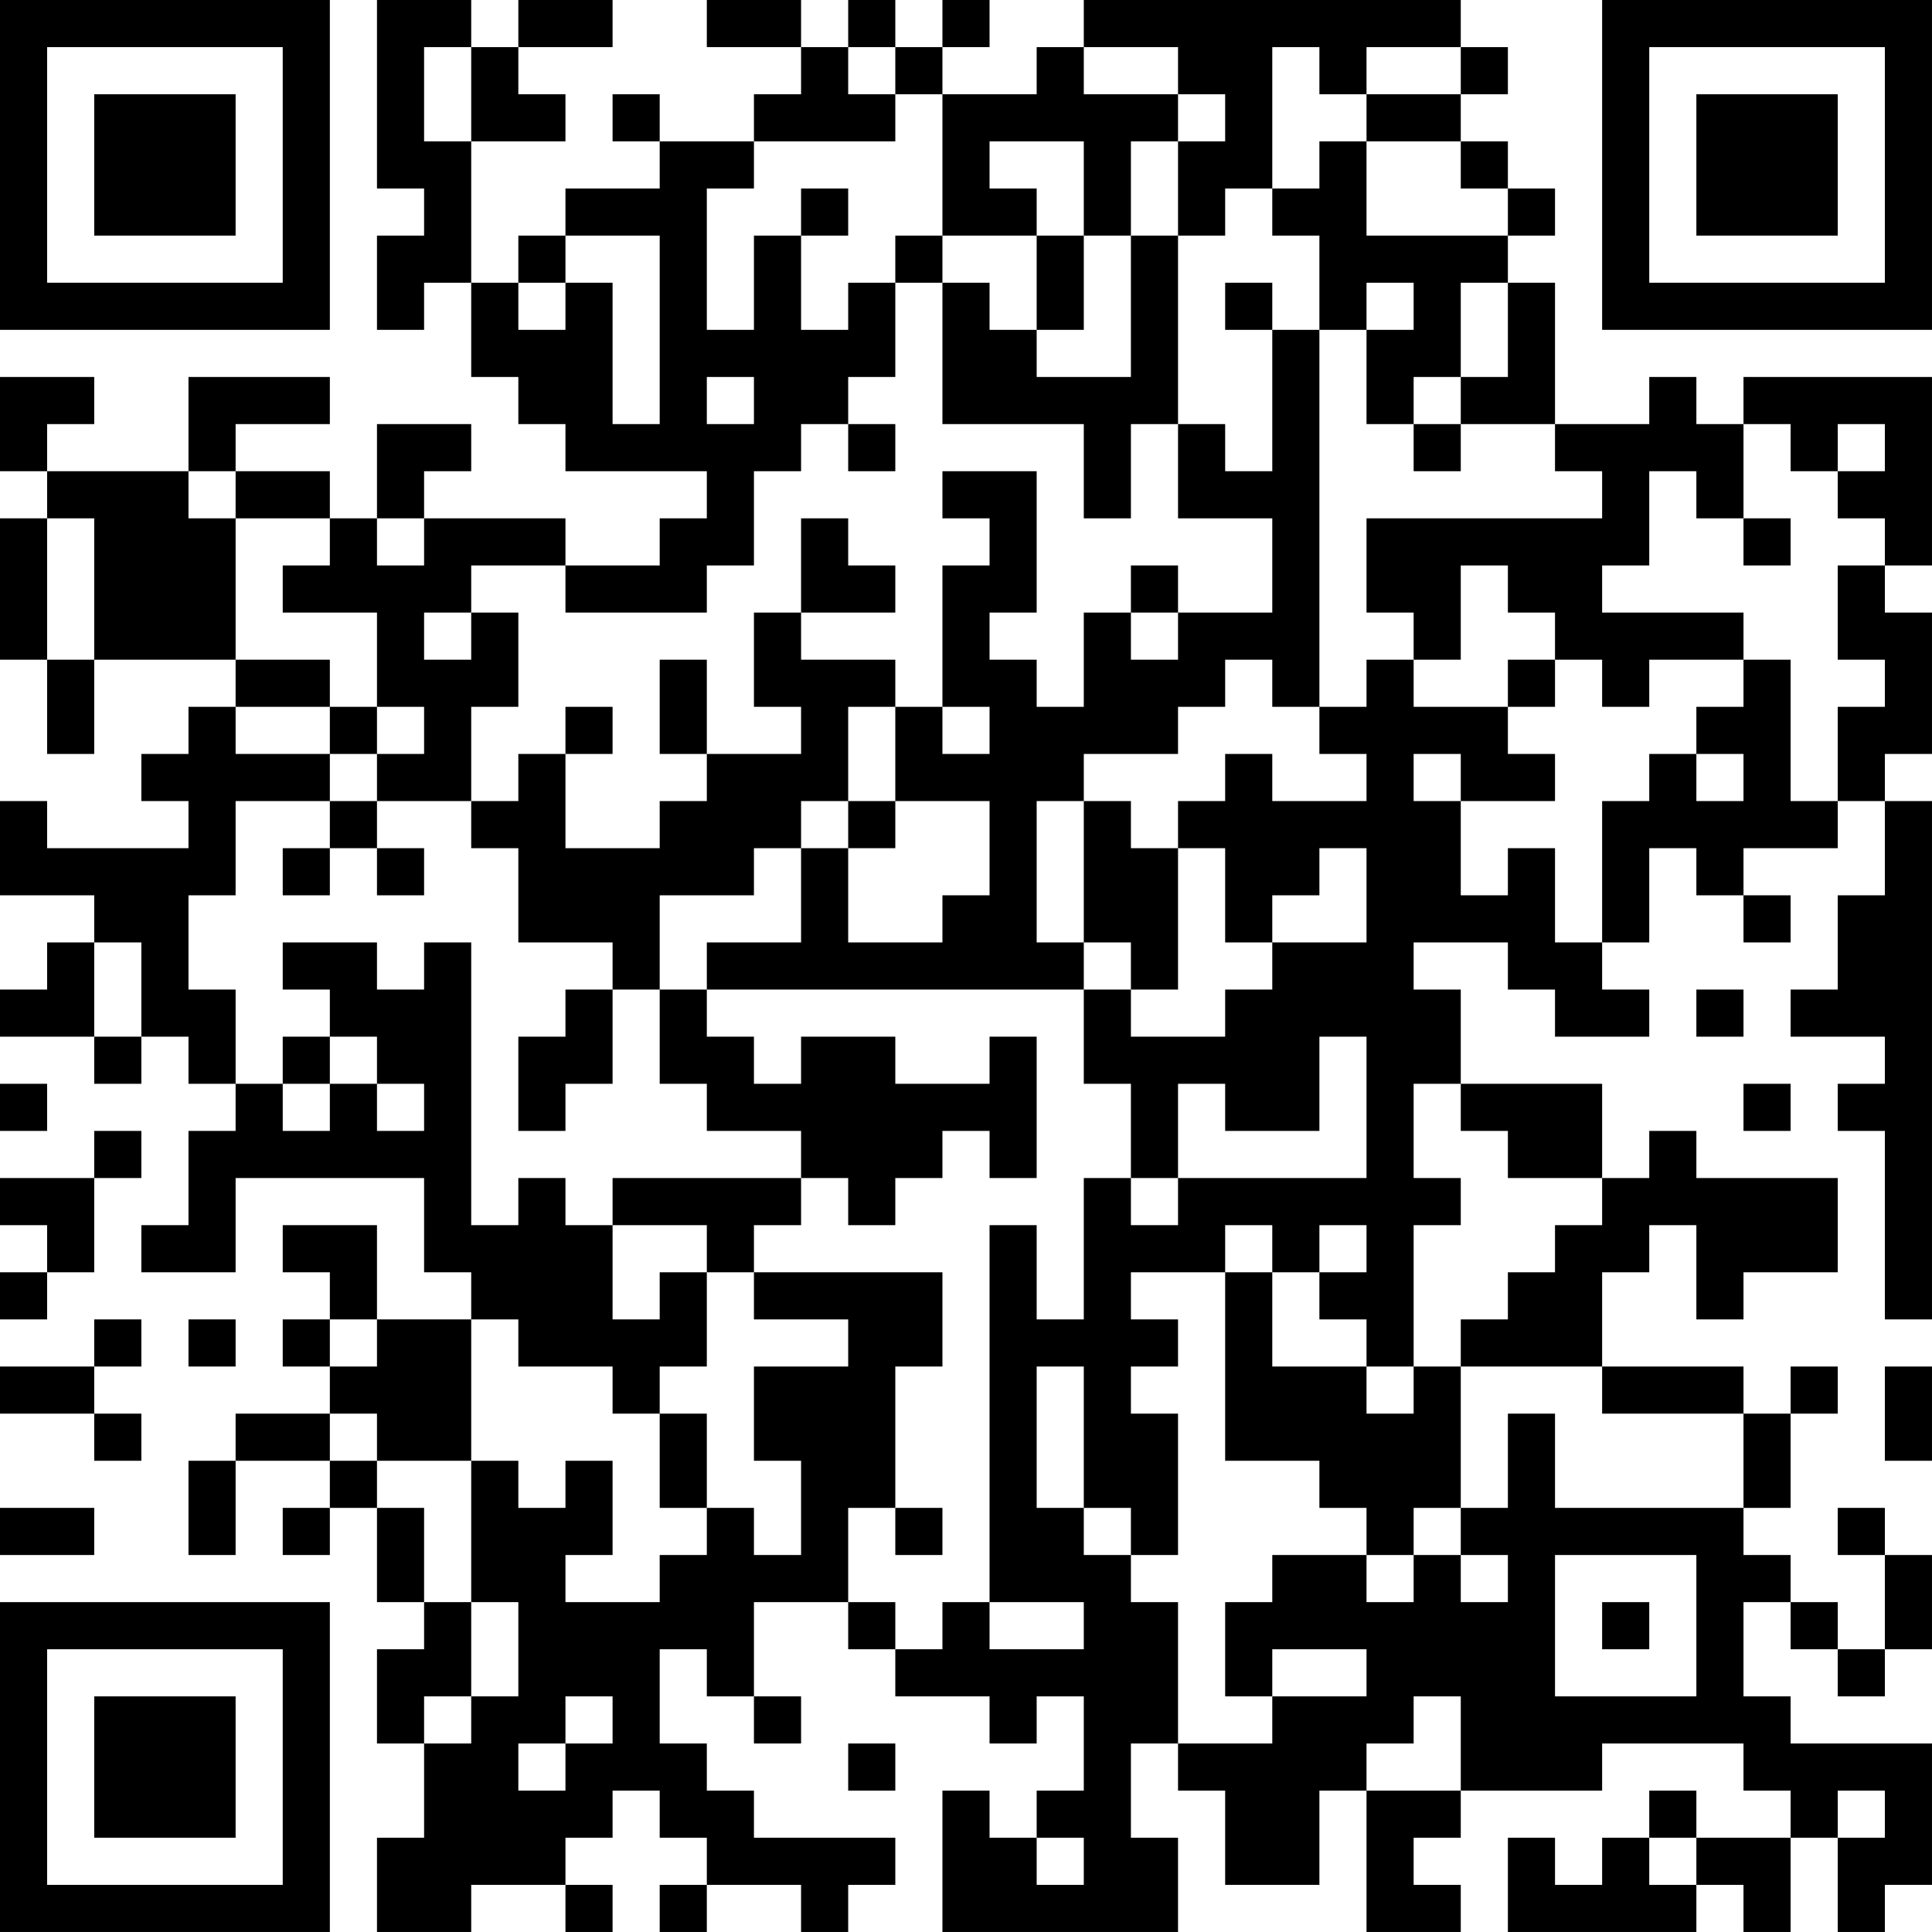 <?xml version="1.0" encoding="UTF-8"?>
<svg xmlns="http://www.w3.org/2000/svg" version="1.1" width="400" height="400" viewBox="0 0 400 400"><rect x="0" y="0" width="400" height="400" fill="#ffffff"/><g transform="scale(9.756)"><g transform="translate(0,0)"><path fill-rule="evenodd" d="M8 0L8 4L9 4L9 5L8 5L8 7L9 7L9 6L10 6L10 8L11 8L11 9L12 9L12 10L15 10L15 11L14 11L14 12L12 12L12 11L9 11L9 10L10 10L10 9L8 9L8 11L7 11L7 10L5 10L5 9L7 9L7 8L4 8L4 10L1 10L1 9L2 9L2 8L0 8L0 10L1 10L1 11L0 11L0 14L1 14L1 16L2 16L2 14L5 14L5 15L4 15L4 16L3 16L3 17L4 17L4 18L1 18L1 17L0 17L0 19L2 19L2 20L1 20L1 21L0 21L0 22L2 22L2 23L3 23L3 22L4 22L4 23L5 23L5 24L4 24L4 26L3 26L3 27L5 27L5 25L9 25L9 27L10 27L10 28L8 28L8 26L6 26L6 27L7 27L7 28L6 28L6 29L7 29L7 30L5 30L5 31L4 31L4 33L5 33L5 31L7 31L7 32L6 32L6 33L7 33L7 32L8 32L8 34L9 34L9 35L8 35L8 37L9 37L9 39L8 39L8 41L10 41L10 40L12 40L12 41L13 41L13 40L12 40L12 39L13 39L13 38L14 38L14 39L15 39L15 40L14 40L14 41L15 41L15 40L17 40L17 41L18 41L18 40L19 40L19 39L16 39L16 38L15 38L15 37L14 37L14 35L15 35L15 36L16 36L16 37L17 37L17 36L16 36L16 34L18 34L18 35L19 35L19 36L21 36L21 37L22 37L22 36L23 36L23 38L22 38L22 39L21 39L21 38L20 38L20 41L25 41L25 39L24 39L24 37L25 37L25 38L26 38L26 40L28 40L28 38L29 38L29 41L31 41L31 40L30 40L30 39L31 39L31 38L34 38L34 37L37 37L37 38L38 38L38 39L36 39L36 38L35 38L35 39L34 39L34 40L33 40L33 39L32 39L32 41L36 41L36 40L37 40L37 41L38 41L38 39L39 39L39 41L40 41L40 40L41 40L41 37L38 37L38 36L37 36L37 34L38 34L38 35L39 35L39 36L40 36L40 35L41 35L41 33L40 33L40 32L39 32L39 33L40 33L40 35L39 35L39 34L38 34L38 33L37 33L37 32L38 32L38 30L39 30L39 29L38 29L38 30L37 30L37 29L34 29L34 27L35 27L35 26L36 26L36 28L37 28L37 27L39 27L39 25L36 25L36 24L35 24L35 25L34 25L34 23L31 23L31 21L30 21L30 20L32 20L32 21L33 21L33 22L35 22L35 21L34 21L34 20L35 20L35 18L36 18L36 19L37 19L37 20L38 20L38 19L37 19L37 18L39 18L39 17L40 17L40 19L39 19L39 21L38 21L38 22L40 22L40 23L39 23L39 24L40 24L40 28L41 28L41 17L40 17L40 16L41 16L41 13L40 13L40 12L41 12L41 8L37 8L37 9L36 9L36 8L35 8L35 9L33 9L33 6L32 6L32 5L33 5L33 4L32 4L32 3L31 3L31 2L32 2L32 1L31 1L31 0L23 0L23 1L22 1L22 2L20 2L20 1L21 1L21 0L20 0L20 1L19 1L19 0L18 0L18 1L17 1L17 0L15 0L15 1L17 1L17 2L16 2L16 3L14 3L14 2L13 2L13 3L14 3L14 4L12 4L12 5L11 5L11 6L10 6L10 3L12 3L12 2L11 2L11 1L13 1L13 0L11 0L11 1L10 1L10 0ZM9 1L9 3L10 3L10 1ZM18 1L18 2L19 2L19 3L16 3L16 4L15 4L15 7L16 7L16 5L17 5L17 7L18 7L18 6L19 6L19 8L18 8L18 9L17 9L17 10L16 10L16 12L15 12L15 13L12 13L12 12L10 12L10 13L9 13L9 14L10 14L10 13L11 13L11 15L10 15L10 17L8 17L8 16L9 16L9 15L8 15L8 13L6 13L6 12L7 12L7 11L5 11L5 10L4 10L4 11L5 11L5 14L7 14L7 15L5 15L5 16L7 16L7 17L5 17L5 19L4 19L4 21L5 21L5 23L6 23L6 24L7 24L7 23L8 23L8 24L9 24L9 23L8 23L8 22L7 22L7 21L6 21L6 20L8 20L8 21L9 21L9 20L10 20L10 26L11 26L11 25L12 25L12 26L13 26L13 28L14 28L14 27L15 27L15 29L14 29L14 30L13 30L13 29L11 29L11 28L10 28L10 31L8 31L8 30L7 30L7 31L8 31L8 32L9 32L9 34L10 34L10 36L9 36L9 37L10 37L10 36L11 36L11 34L10 34L10 31L11 31L11 32L12 32L12 31L13 31L13 33L12 33L12 34L14 34L14 33L15 33L15 32L16 32L16 33L17 33L17 31L16 31L16 29L18 29L18 28L16 28L16 27L20 27L20 29L19 29L19 32L18 32L18 34L19 34L19 35L20 35L20 34L21 34L21 35L23 35L23 34L21 34L21 26L22 26L22 28L23 28L23 25L24 25L24 26L25 26L25 25L29 25L29 22L28 22L28 24L26 24L26 23L25 23L25 25L24 25L24 23L23 23L23 21L24 21L24 22L26 22L26 21L27 21L27 20L29 20L29 18L28 18L28 19L27 19L27 20L26 20L26 18L25 18L25 17L26 17L26 16L27 16L27 17L29 17L29 16L28 16L28 15L29 15L29 14L30 14L30 15L32 15L32 16L33 16L33 17L31 17L31 16L30 16L30 17L31 17L31 19L32 19L32 18L33 18L33 20L34 20L34 17L35 17L35 16L36 16L36 17L37 17L37 16L36 16L36 15L37 15L37 14L38 14L38 17L39 17L39 15L40 15L40 14L39 14L39 12L40 12L40 11L39 11L39 10L40 10L40 9L39 9L39 10L38 10L38 9L37 9L37 11L36 11L36 10L35 10L35 12L34 12L34 13L37 13L37 14L35 14L35 15L34 15L34 14L33 14L33 13L32 13L32 12L31 12L31 14L30 14L30 13L29 13L29 11L34 11L34 10L33 10L33 9L31 9L31 8L32 8L32 6L31 6L31 8L30 8L30 9L29 9L29 7L30 7L30 6L29 6L29 7L28 7L28 5L27 5L27 4L28 4L28 3L29 3L29 5L32 5L32 4L31 4L31 3L29 3L29 2L31 2L31 1L29 1L29 2L28 2L28 1L27 1L27 4L26 4L26 5L25 5L25 3L26 3L26 2L25 2L25 1L23 1L23 2L25 2L25 3L24 3L24 5L23 5L23 3L21 3L21 4L22 4L22 5L20 5L20 2L19 2L19 1ZM17 4L17 5L18 5L18 4ZM12 5L12 6L11 6L11 7L12 7L12 6L13 6L13 9L14 9L14 5ZM19 5L19 6L20 6L20 9L23 9L23 11L24 11L24 9L25 9L25 11L27 11L27 13L25 13L25 12L24 12L24 13L23 13L23 15L22 15L22 14L21 14L21 13L22 13L22 10L20 10L20 11L21 11L21 12L20 12L20 15L19 15L19 14L17 14L17 13L19 13L19 12L18 12L18 11L17 11L17 13L16 13L16 15L17 15L17 16L15 16L15 14L14 14L14 16L15 16L15 17L14 17L14 18L12 18L12 16L13 16L13 15L12 15L12 16L11 16L11 17L10 17L10 18L11 18L11 20L13 20L13 21L12 21L12 22L11 22L11 24L12 24L12 23L13 23L13 21L14 21L14 23L15 23L15 24L17 24L17 25L13 25L13 26L15 26L15 27L16 27L16 26L17 26L17 25L18 25L18 26L19 26L19 25L20 25L20 24L21 24L21 25L22 25L22 22L21 22L21 23L19 23L19 22L17 22L17 23L16 23L16 22L15 22L15 21L23 21L23 20L24 20L24 21L25 21L25 18L24 18L24 17L23 17L23 16L25 16L25 15L26 15L26 14L27 14L27 15L28 15L28 7L27 7L27 6L26 6L26 7L27 7L27 10L26 10L26 9L25 9L25 5L24 5L24 8L22 8L22 7L23 7L23 5L22 5L22 7L21 7L21 6L20 6L20 5ZM15 8L15 9L16 9L16 8ZM18 9L18 10L19 10L19 9ZM30 9L30 10L31 10L31 9ZM1 11L1 14L2 14L2 11ZM8 11L8 12L9 12L9 11ZM37 11L37 12L38 12L38 11ZM24 13L24 14L25 14L25 13ZM32 14L32 15L33 15L33 14ZM7 15L7 16L8 16L8 15ZM18 15L18 17L17 17L17 18L16 18L16 19L14 19L14 21L15 21L15 20L17 20L17 18L18 18L18 20L20 20L20 19L21 19L21 17L19 17L19 15ZM20 15L20 16L21 16L21 15ZM7 17L7 18L6 18L6 19L7 19L7 18L8 18L8 19L9 19L9 18L8 18L8 17ZM18 17L18 18L19 18L19 17ZM22 17L22 20L23 20L23 17ZM2 20L2 22L3 22L3 20ZM36 21L36 22L37 22L37 21ZM6 22L6 23L7 23L7 22ZM0 23L0 24L1 24L1 23ZM30 23L30 25L31 25L31 26L30 26L30 29L29 29L29 28L28 28L28 27L29 27L29 26L28 26L28 27L27 27L27 26L26 26L26 27L24 27L24 28L25 28L25 29L24 29L24 30L25 30L25 33L24 33L24 32L23 32L23 29L22 29L22 32L23 32L23 33L24 33L24 34L25 34L25 37L27 37L27 36L29 36L29 35L27 35L27 36L26 36L26 34L27 34L27 33L29 33L29 34L30 34L30 33L31 33L31 34L32 34L32 33L31 33L31 32L32 32L32 30L33 30L33 32L37 32L37 30L34 30L34 29L31 29L31 28L32 28L32 27L33 27L33 26L34 26L34 25L32 25L32 24L31 24L31 23ZM37 23L37 24L38 24L38 23ZM2 24L2 25L0 25L0 26L1 26L1 27L0 27L0 28L1 28L1 27L2 27L2 25L3 25L3 24ZM26 27L26 31L28 31L28 32L29 32L29 33L30 33L30 32L31 32L31 29L30 29L30 30L29 30L29 29L27 29L27 27ZM2 28L2 29L0 29L0 30L2 30L2 31L3 31L3 30L2 30L2 29L3 29L3 28ZM4 28L4 29L5 29L5 28ZM7 28L7 29L8 29L8 28ZM40 29L40 31L41 31L41 29ZM14 30L14 32L15 32L15 30ZM0 32L0 33L2 33L2 32ZM19 32L19 33L20 33L20 32ZM33 33L33 36L36 36L36 33ZM34 34L34 35L35 35L35 34ZM12 36L12 37L11 37L11 38L12 38L12 37L13 37L13 36ZM30 36L30 37L29 37L29 38L31 38L31 36ZM18 37L18 38L19 38L19 37ZM39 38L39 39L40 39L40 38ZM22 39L22 40L23 40L23 39ZM35 39L35 40L36 40L36 39ZM0 0L0 7L7 7L7 0ZM1 1L1 6L6 6L6 1ZM2 2L2 5L5 5L5 2ZM34 0L34 7L41 7L41 0ZM35 1L35 6L40 6L40 1ZM36 2L36 5L39 5L39 2ZM0 34L0 41L7 41L7 34ZM1 35L1 40L6 40L6 35ZM2 36L2 39L5 39L5 36Z" fill="#000000"/></g></g></svg>
